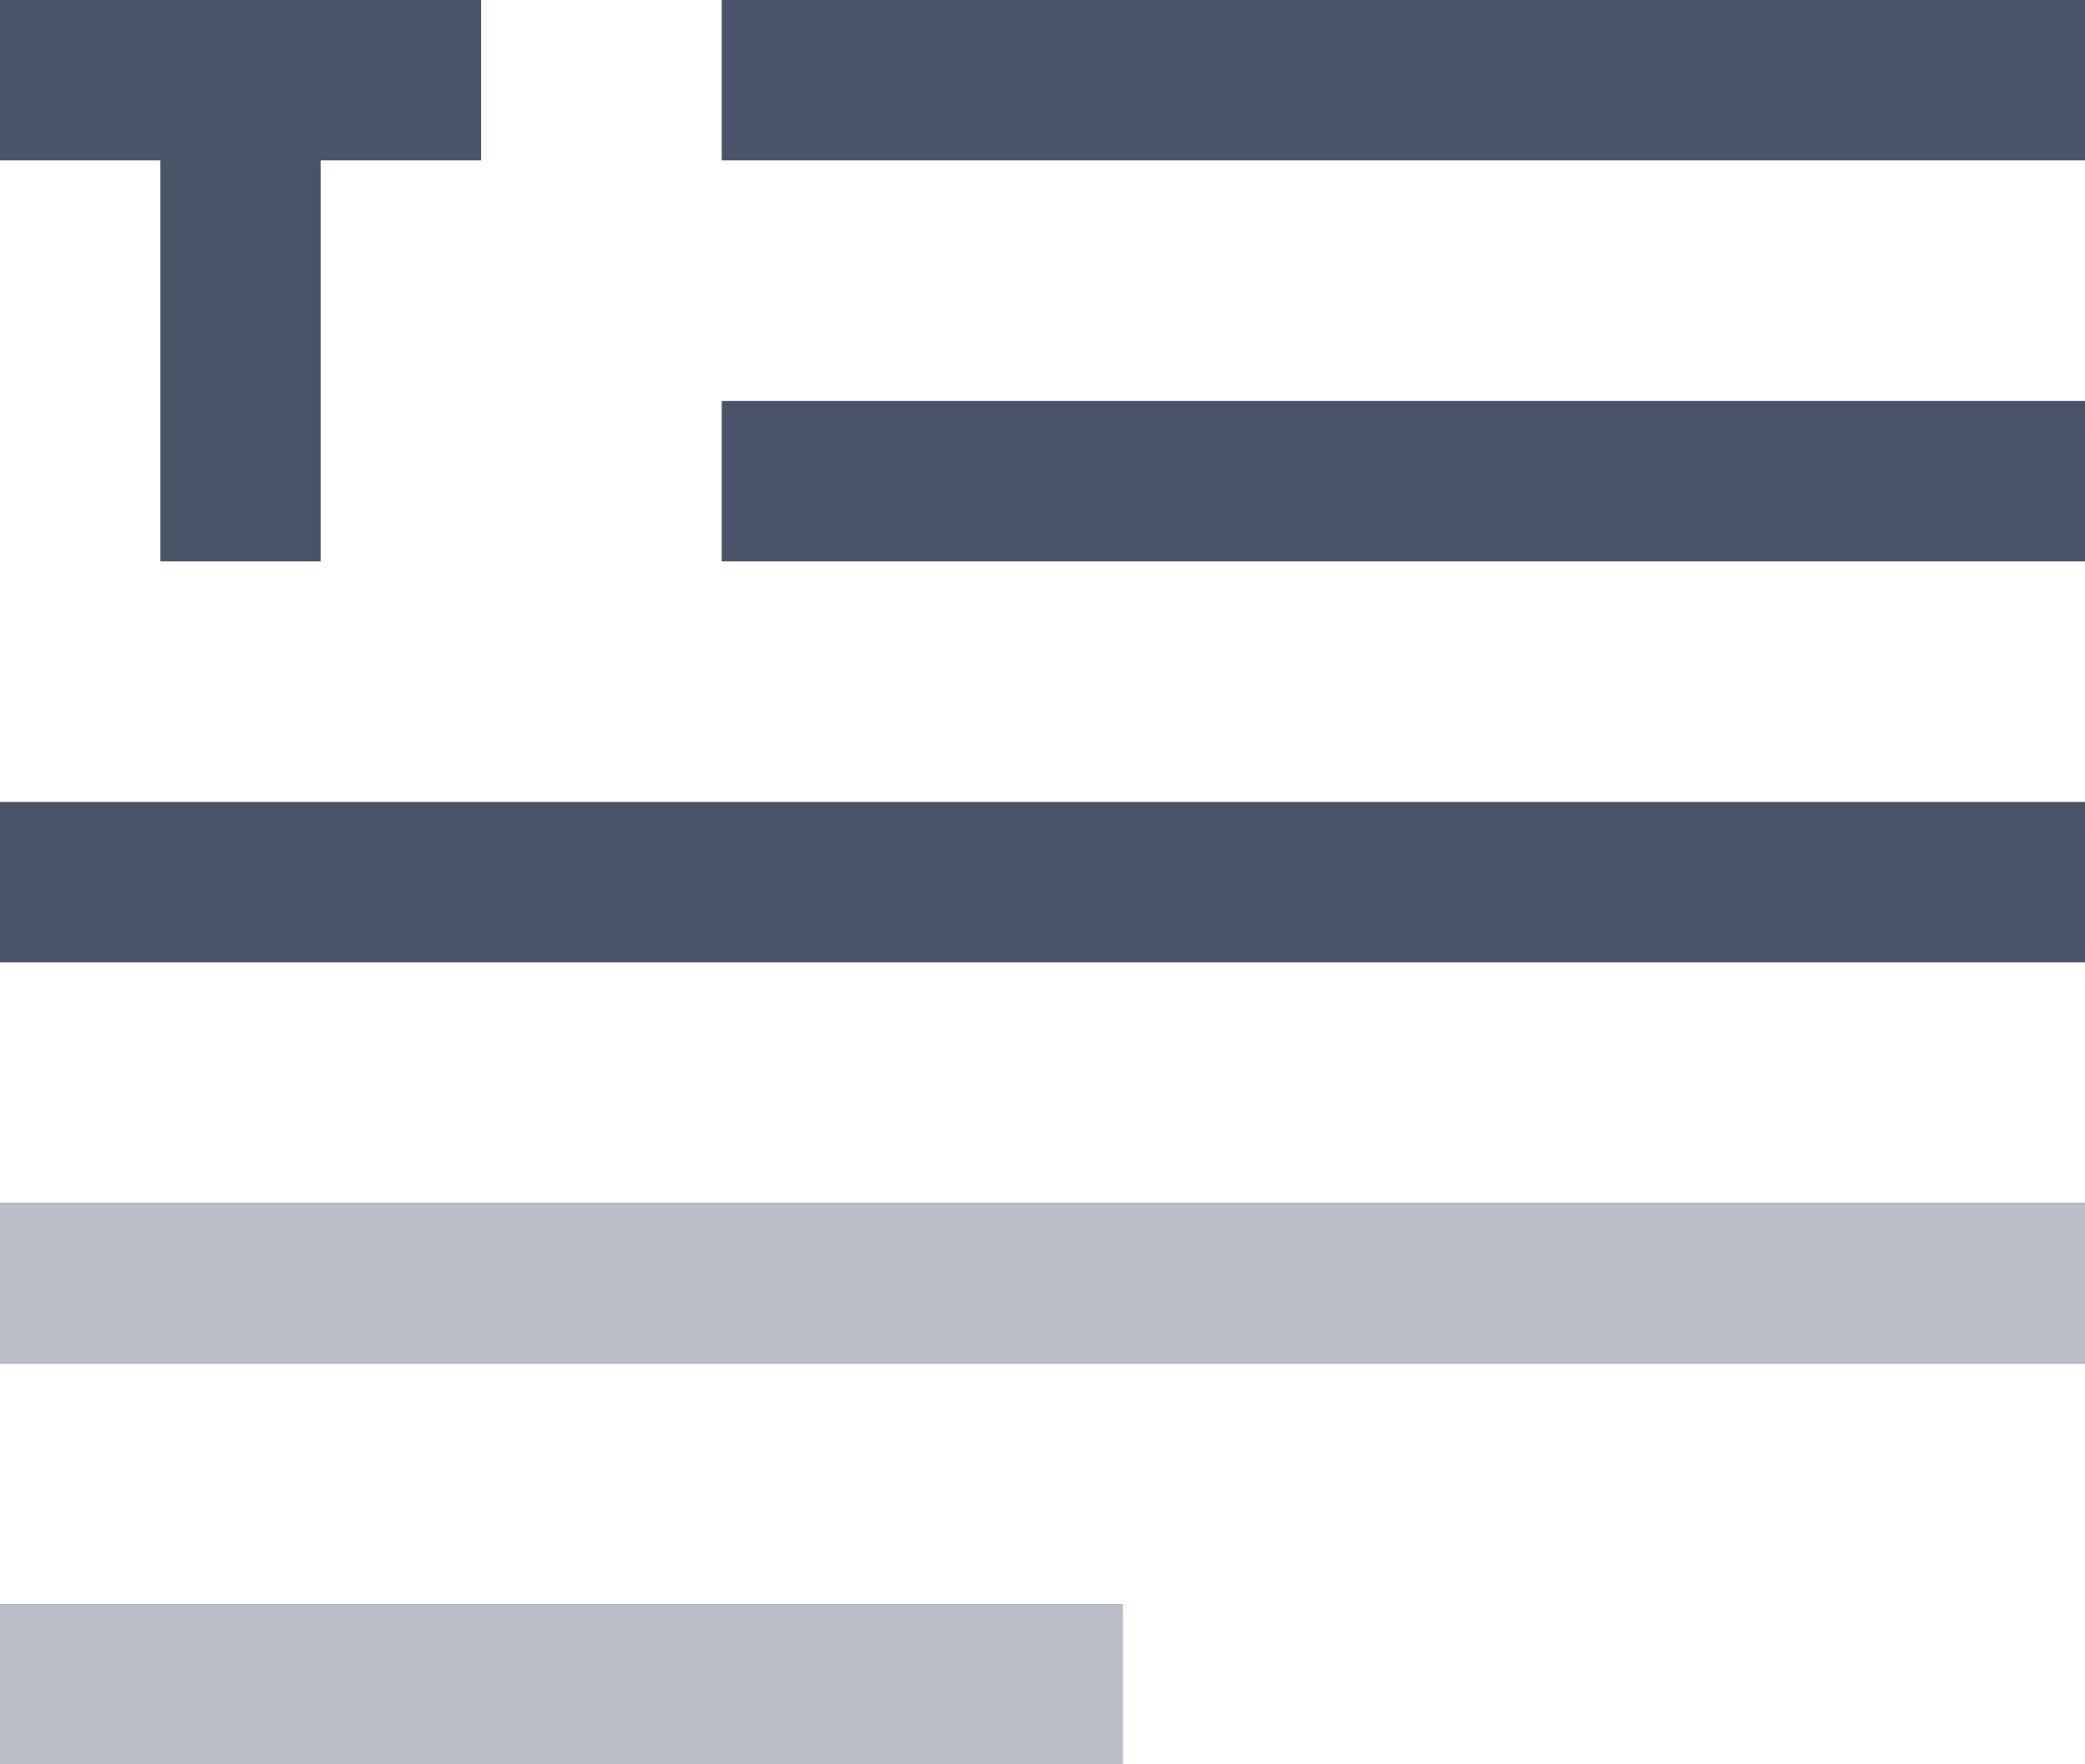 <svg xmlns="http://www.w3.org/2000/svg" width="26" height="22"><g fill="none"><path fill="#4A5469" d="M0 2v-2h6v2h-2v5h-2v-5h-2z"/><path d="M0 2v-2h6v2h-2v5h-2v-5h-2z"/><path fill="#4A5469" d="M9 0h17v2h-17v-2z"/><path d="M9 0h17v2h-17v-2zm0 0h17v2h-17v-2z"/><path fill="#4A5469" d="M9 5h17v2h-17v-2z"/><path d="M9 5h17v2h-17v-2zm0 0h17v2h-17v-2z"/><path fill="#4A5469" d="M0 10h26v2h-26v-2z"/><path d="M0 10h26v2h-26v-2zm0 0h26v2h-26v-2z"/><path fill="#4A5469" d="M0 15h26v2h-26v-2z"/><path fill="#B9BEC8" d="M0 15h26v2h-26v-2z"/><path fill="#4A5469" d="M0 20h14v2h-14v-2z"/><path fill="#B9BEC8" d="M0 20h14v2h-14v-2z"/></g></svg>